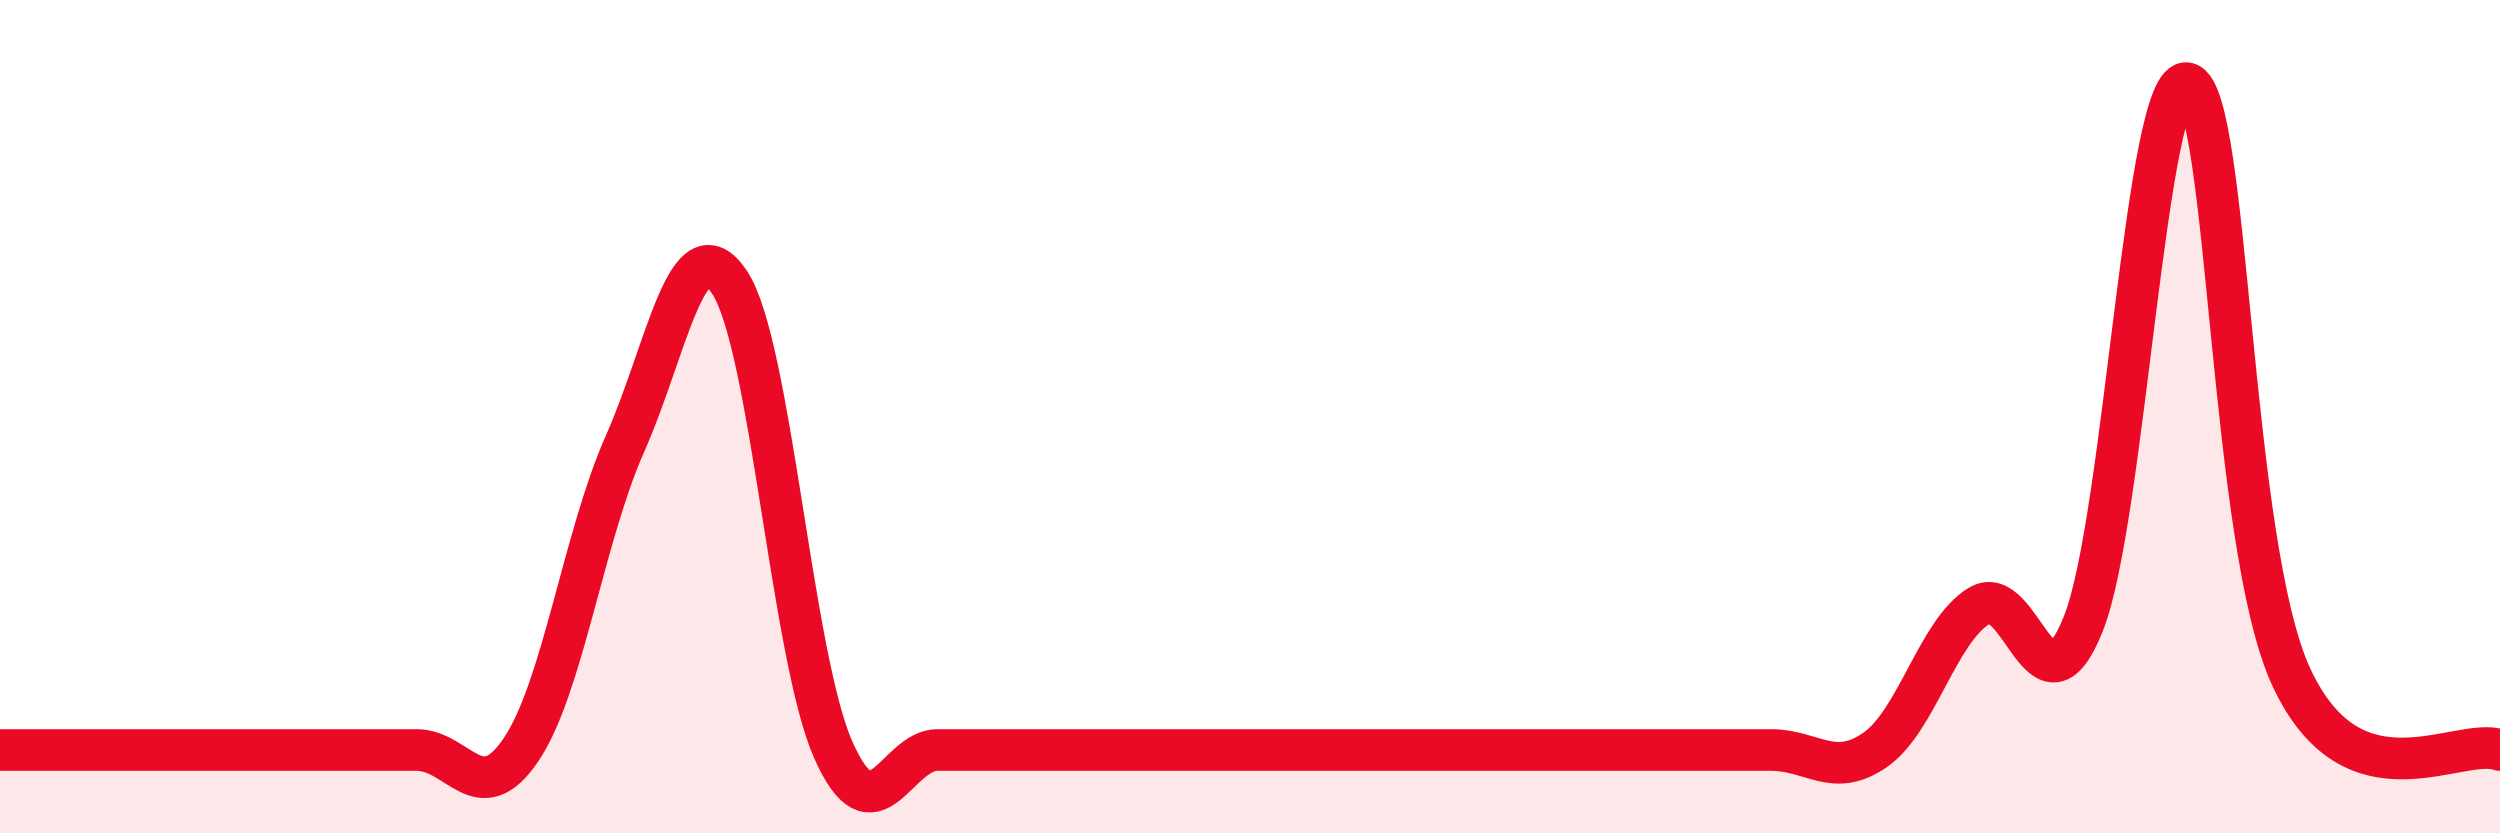 
    <svg width="60" height="20" viewBox="0 0 60 20" xmlns="http://www.w3.org/2000/svg">
      <path
        d="M 0,18 C 0.5,18 1.5,18 2.5,18 C 3.5,18 4,18 5,18 C 6,18 6.5,18 7.5,18 C 8.5,18 9,18 10,18 C 11,18 11.5,19.47 12.5,18 C 13.5,16.53 14,12.9 15,10.65 C 16,8.4 16.5,5.29 17.5,6.76 C 18.5,8.23 19,15.75 20,18 C 21,20.25 21.5,18 22.5,18 C 23.5,18 24,18 25,18 C 26,18 26.5,18 27.5,18 C 28.5,18 29,18 30,18 C 31,18 31.5,18 32.5,18 C 33.5,18 34,18 35,18 C 36,18 36.5,18 37.5,18 C 38.5,18 39,18 40,18 C 41,18 41.5,18 42.5,18 C 43.5,18 44,18.69 45,18 C 46,17.31 46.5,15.15 47.5,14.54 C 48.5,13.93 49,17.48 50,14.97 C 51,12.46 51.5,1.74 52.5,2 C 53.5,2.26 53.5,13.07 55,16.27 C 56.5,19.47 59,17.65 60,18L60 20L0 20Z"
        fill="#EB0A25"
        opacity="0.1"
        stroke-linecap="round"
        stroke-linejoin="round"
      />
      <path
        d="M 0,18 C 0.5,18 1.5,18 2.5,18 C 3.5,18 4,18 5,18 C 6,18 6.5,18 7.5,18 C 8.5,18 9,18 10,18 C 11,18 11.5,19.47 12.5,18 C 13.5,16.53 14,12.9 15,10.65 C 16,8.4 16.5,5.29 17.5,6.76 C 18.5,8.23 19,15.75 20,18 C 21,20.25 21.5,18 22.5,18 C 23.5,18 24,18 25,18 C 26,18 26.5,18 27.5,18 C 28.5,18 29,18 30,18 C 31,18 31.5,18 32.5,18 C 33.5,18 34,18 35,18 C 36,18 36.5,18 37.5,18 C 38.5,18 39,18 40,18 C 41,18 41.5,18 42.5,18 C 43.5,18 44,18.69 45,18 C 46,17.31 46.5,15.15 47.5,14.54 C 48.5,13.93 49,17.48 50,14.97 C 51,12.46 51.5,1.74 52.5,2 C 53.5,2.26 53.5,13.07 55,16.27 C 56.5,19.47 59,17.65 60,18"
        stroke="#EB0A25"
        stroke-width="1"
        fill="none"
        stroke-linecap="round"
        stroke-linejoin="round"
      />
    </svg>
  